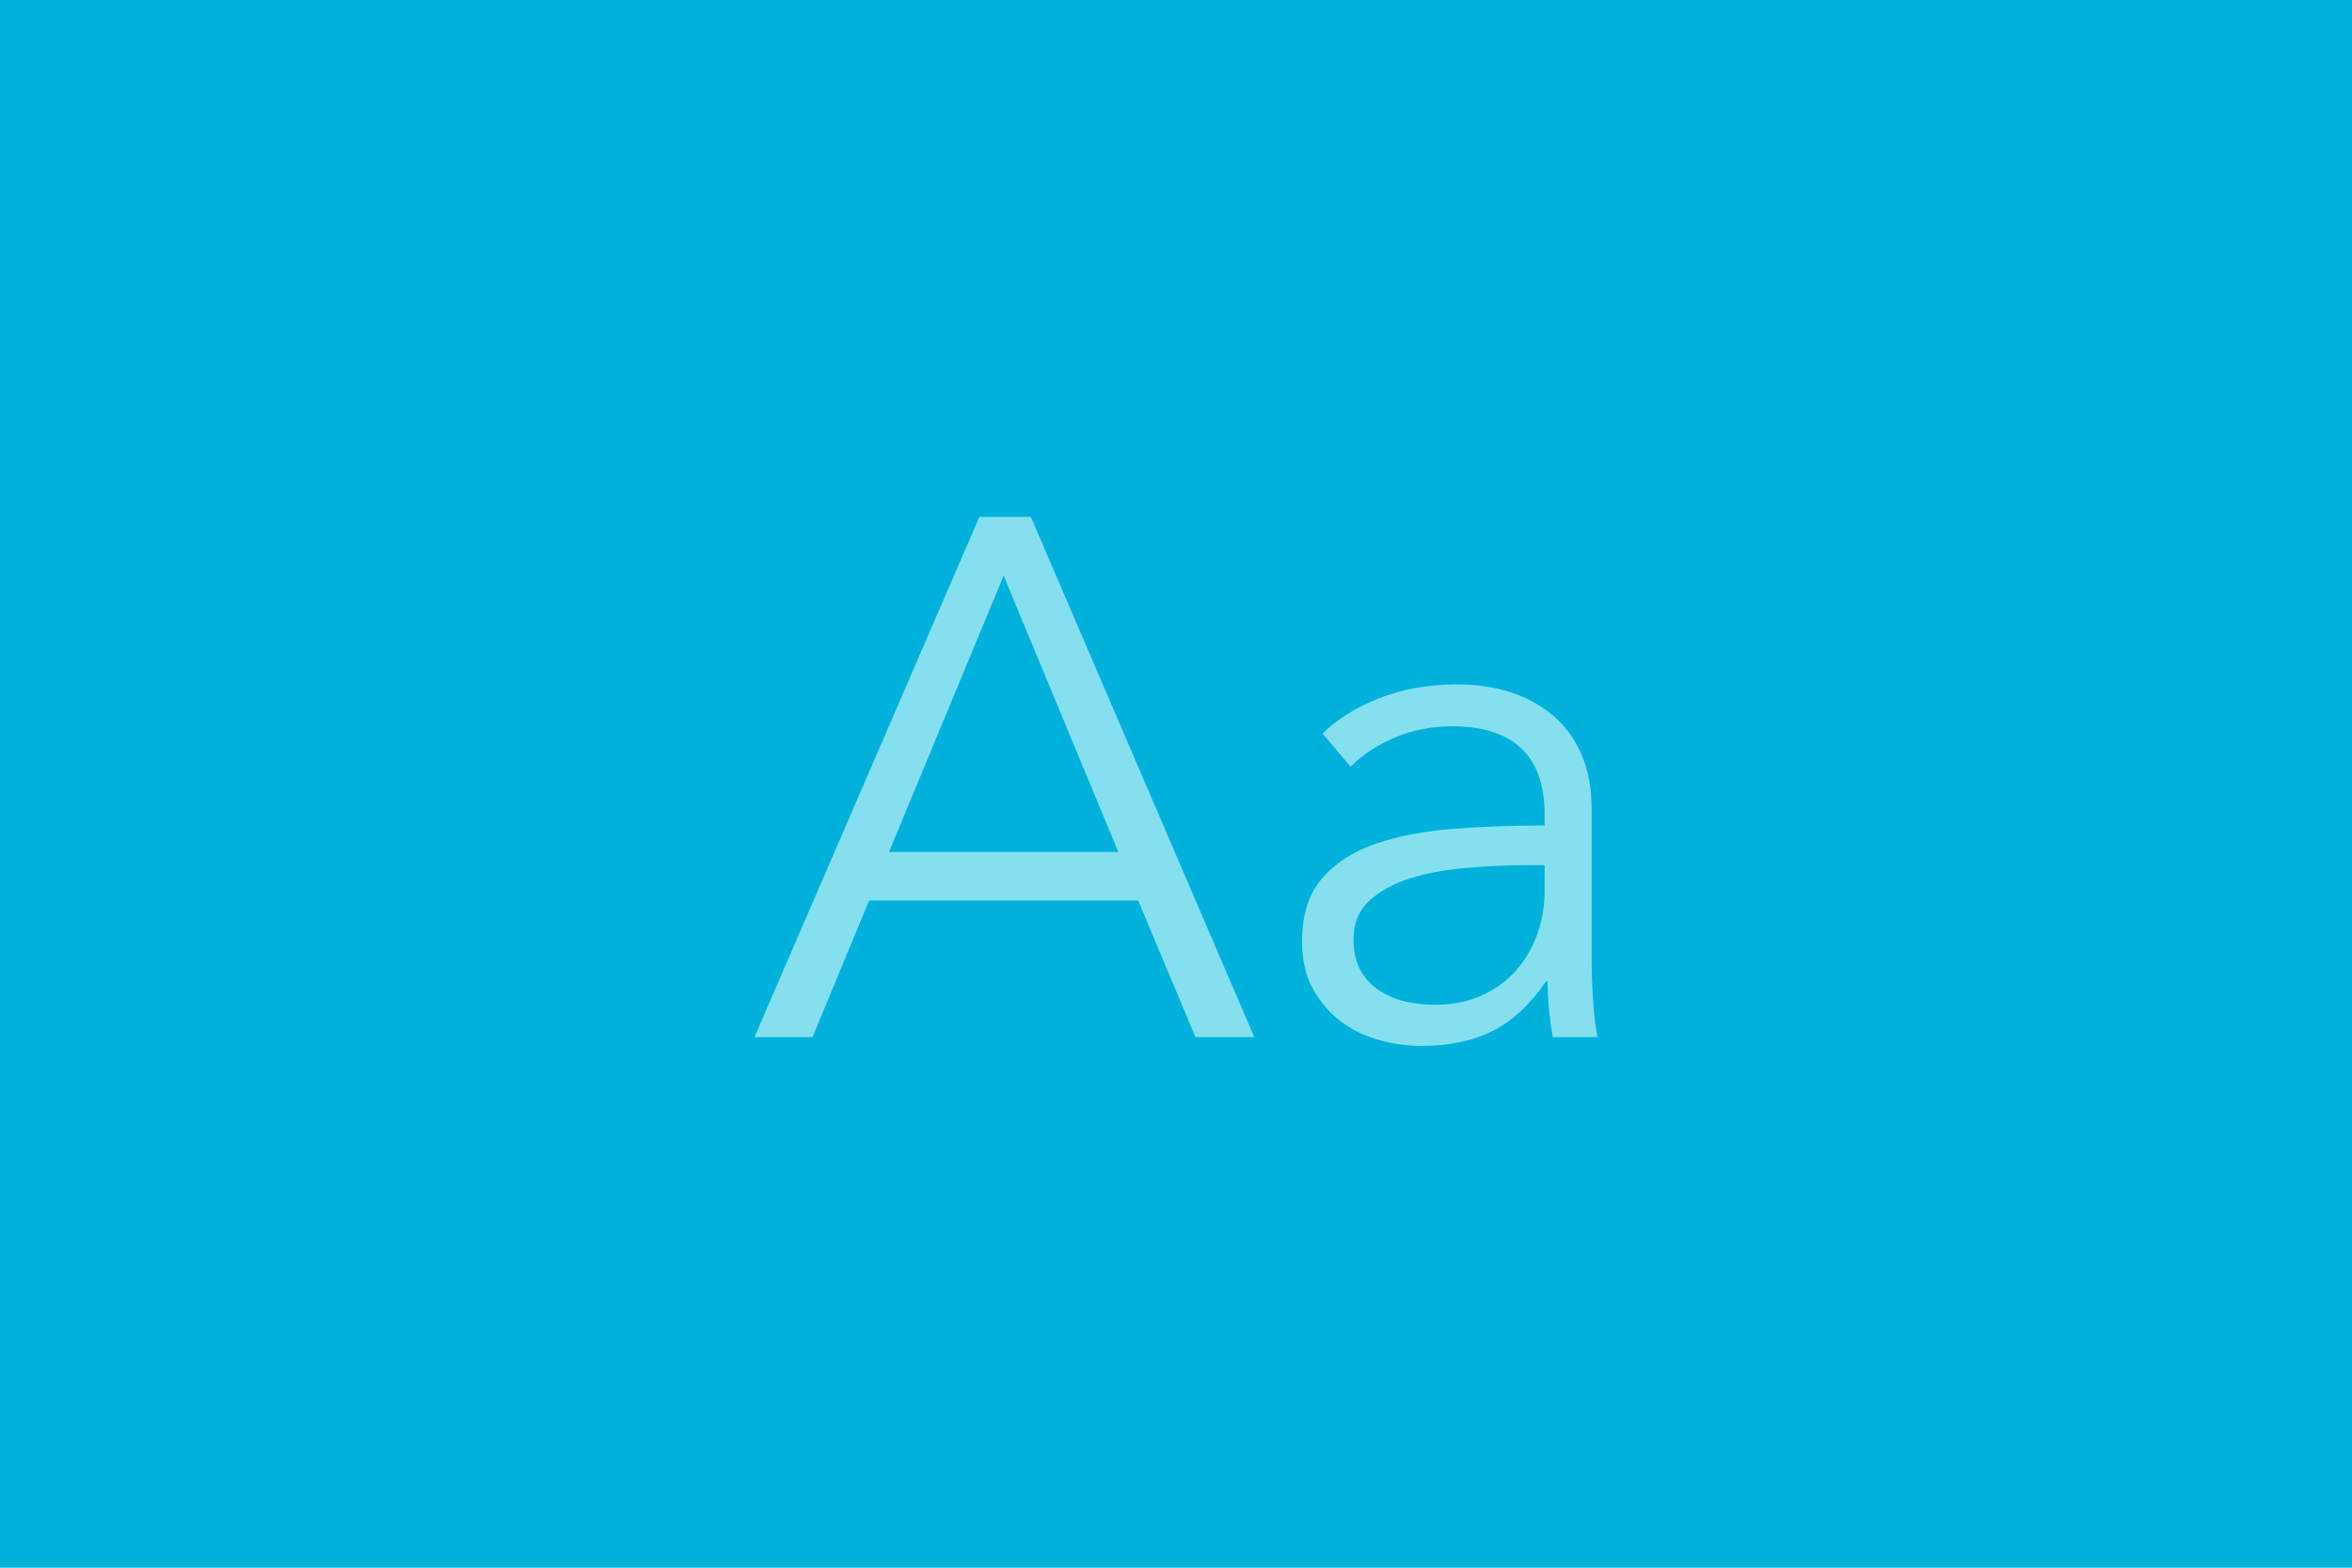 <?xml version="1.0" encoding="utf-8"?>
<!-- Generator: Adobe Illustrator 16.0.4, SVG Export Plug-In . SVG Version: 6.00 Build 0)  -->
<!DOCTYPE svg PUBLIC "-//W3C//DTD SVG 1.1//EN" "http://www.w3.org/Graphics/SVG/1.1/DTD/svg11.dtd">
<svg version="1.1" id="Layer_1" xmlns="http://www.w3.org/2000/svg" xmlns:xlink="http://www.w3.org/1999/xlink" x="0px" y="0px"
	 width="480px" height="320px" viewBox="0 0 480 320" enable-background="new 0 0 480 320" xml:space="preserve">
<rect y="-1" fill="#00B1DC" width="480" height="321"/>
<g>
	<path fill="#84E0EF" d="M165.824,211.7h-11.85l45.899-106.199h10.5L255.975,211.7h-12l-11.701-27.898h-54.898L165.824,211.7z
		 M181.424,173.901h46.801l-23.4-56.4L181.424,173.901z"/>
	<path fill="#84E0EF" d="M315.225,166.267c0-6.054-1.602-10.57-4.801-13.549c-3.201-2.978-7.852-4.468-13.949-4.468
		c-4.201,0-8.102,0.75-11.701,2.25c-3.598,1.5-6.65,3.502-9.148,6l-5.699-6.75c2.896-2.898,6.725-5.299,11.475-7.199
		c4.748-1.898,10.125-2.852,16.125-2.852c3.799,0,7.35,0.525,10.65,1.576c3.299,1.049,6.199,2.625,8.699,4.725
		c2.498,2.101,4.447,4.75,5.85,7.949c1.4,3.202,2.102,6.952,2.102,11.25v30.75c0,2.701,0.098,5.502,0.299,8.4
		c0.199,2.901,0.5,5.352,0.9,7.35h-9.15c-0.299-1.699-0.551-3.548-0.75-5.549c-0.201-2-0.299-3.949-0.299-5.852h-0.301
		c-3.201,4.702-6.824,8.077-10.875,10.125c-4.051,2.049-8.926,3.075-14.625,3.075c-2.699,0-5.475-0.377-8.324-1.127
		c-2.852-0.753-5.453-1.979-7.801-3.688c-2.352-1.706-4.301-3.914-5.85-6.623c-1.553-2.709-2.326-6.021-2.326-9.935
		c0-5.418,1.375-9.707,4.125-12.866c2.75-3.158,6.426-5.518,11.025-7.072c4.6-1.558,9.875-2.562,15.824-3.012
		c5.947-0.451,12.123-0.679,18.525-0.679V166.267L315.225,166.267z M312.225,176.601c-4.201,0-8.426,0.176-12.676,0.524
		c-4.252,0.353-8.1,1.051-11.551,2.101c-3.449,1.051-6.275,2.576-8.475,4.575c-2.201,2.001-3.301,4.648-3.301,7.949
		c0,2.5,0.475,4.602,1.426,6.301c0.949,1.701,2.225,3.074,3.824,4.125c1.6,1.05,3.375,1.8,5.326,2.25
		c1.947,0.449,3.924,0.675,5.924,0.675c3.602,0,6.801-0.623,9.602-1.875c2.797-1.249,5.148-2.948,7.049-5.101
		c1.898-2.148,3.35-4.625,4.352-7.426c0.998-2.798,1.5-5.748,1.5-8.85v-5.25L312.225,176.601L312.225,176.601z"/>
</g>
</svg>
